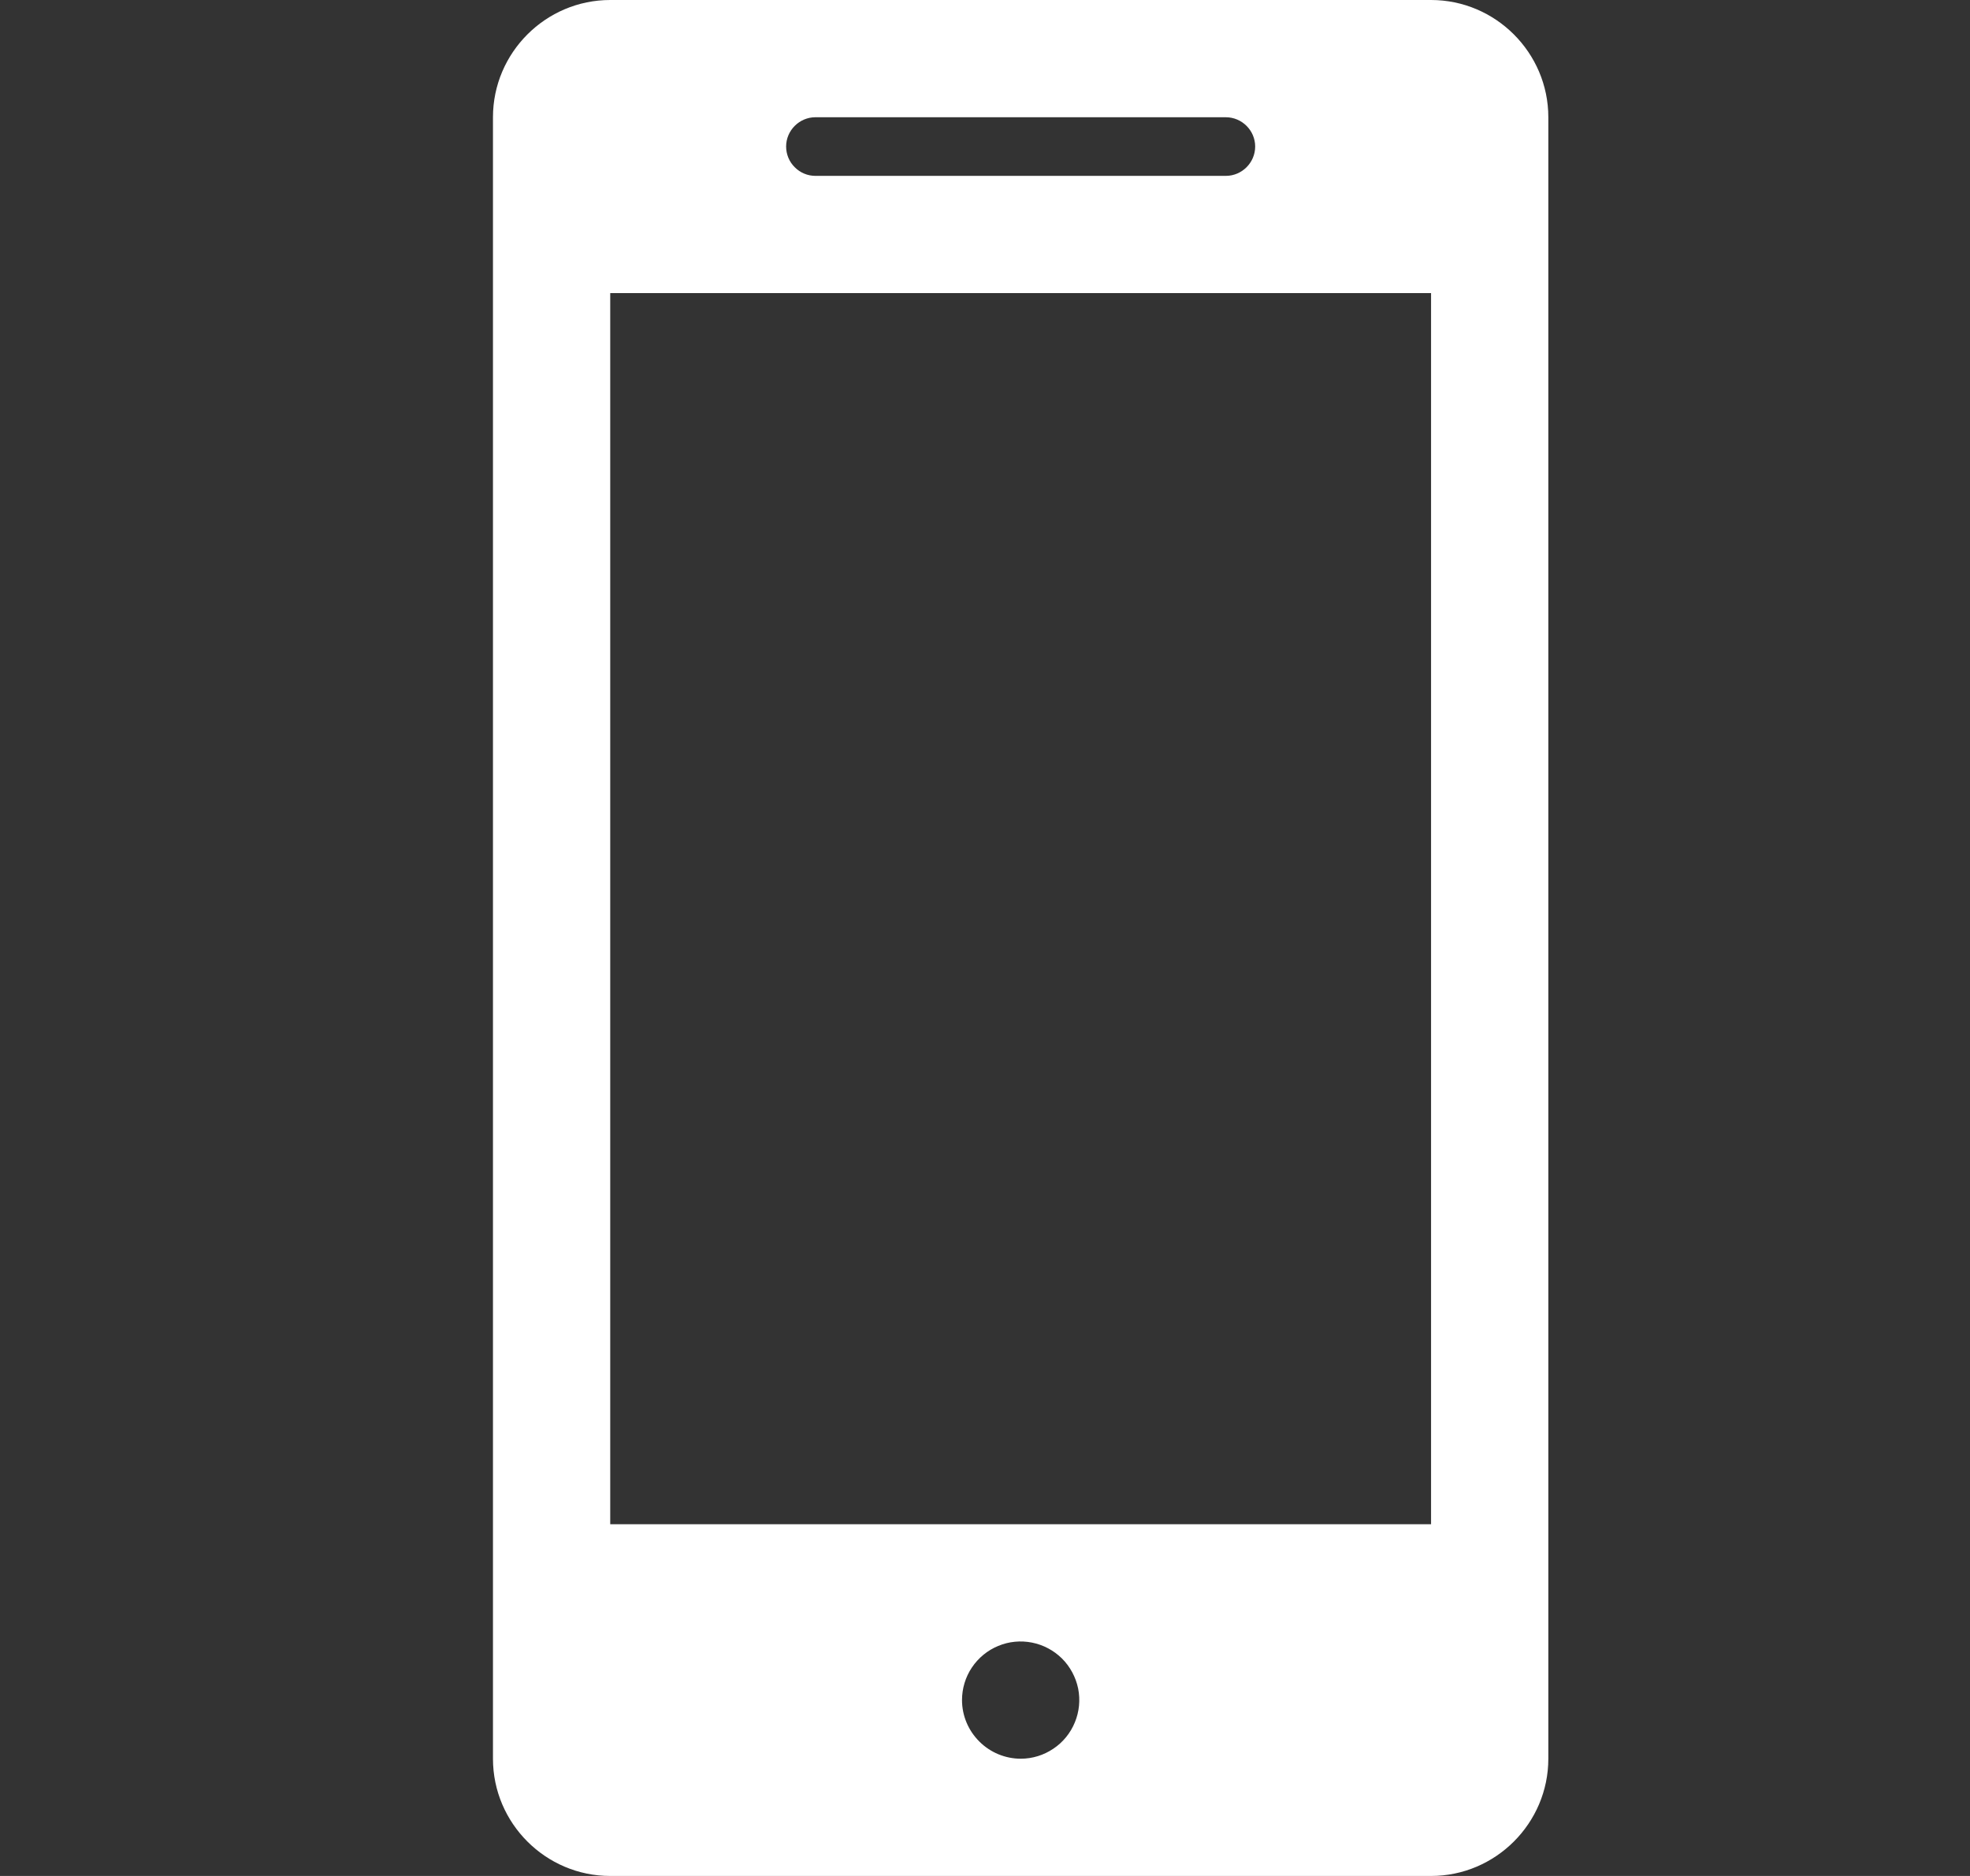 <svg width="21" height="20" viewBox="0 0 21 20" fill="none" xmlns="http://www.w3.org/2000/svg">
<rect x="0" y="0" width="21" height="20" fill="#333333" stroke="none"/>
<path d="M15.255 0H6.505C5.817 0 5.255 0.562 5.255 1.25V18.75C5.255 19.438 5.817 20 6.505 20H15.255C15.942 20 16.505 19.438 16.505 18.75V1.25C16.505 0.562 15.942 0 15.255 0ZM8.692 1.25H13.067C13.239 1.25 13.38 1.391 13.38 1.562C13.38 1.734 13.239 1.875 13.067 1.875H8.692C8.61 1.875 8.53 1.842 8.472 1.783C8.413 1.725 8.38 1.645 8.38 1.562C8.38 1.391 8.521 1.25 8.692 1.25ZM10.882 18.75C10.716 18.75 10.557 18.684 10.44 18.567C10.322 18.45 10.255 18.291 10.255 18.125C10.255 18.002 10.291 17.881 10.36 17.778C10.429 17.675 10.526 17.595 10.64 17.548C10.754 17.5 10.88 17.488 11.001 17.512C11.122 17.536 11.233 17.595 11.321 17.682C11.408 17.769 11.468 17.881 11.493 18.002C11.517 18.123 11.505 18.248 11.458 18.362C11.411 18.477 11.331 18.575 11.229 18.643C11.127 18.712 11.006 18.75 10.882 18.75ZM15.255 16.25H6.505V3.125H15.255V16.25Z" fill="white"/>
</svg>
